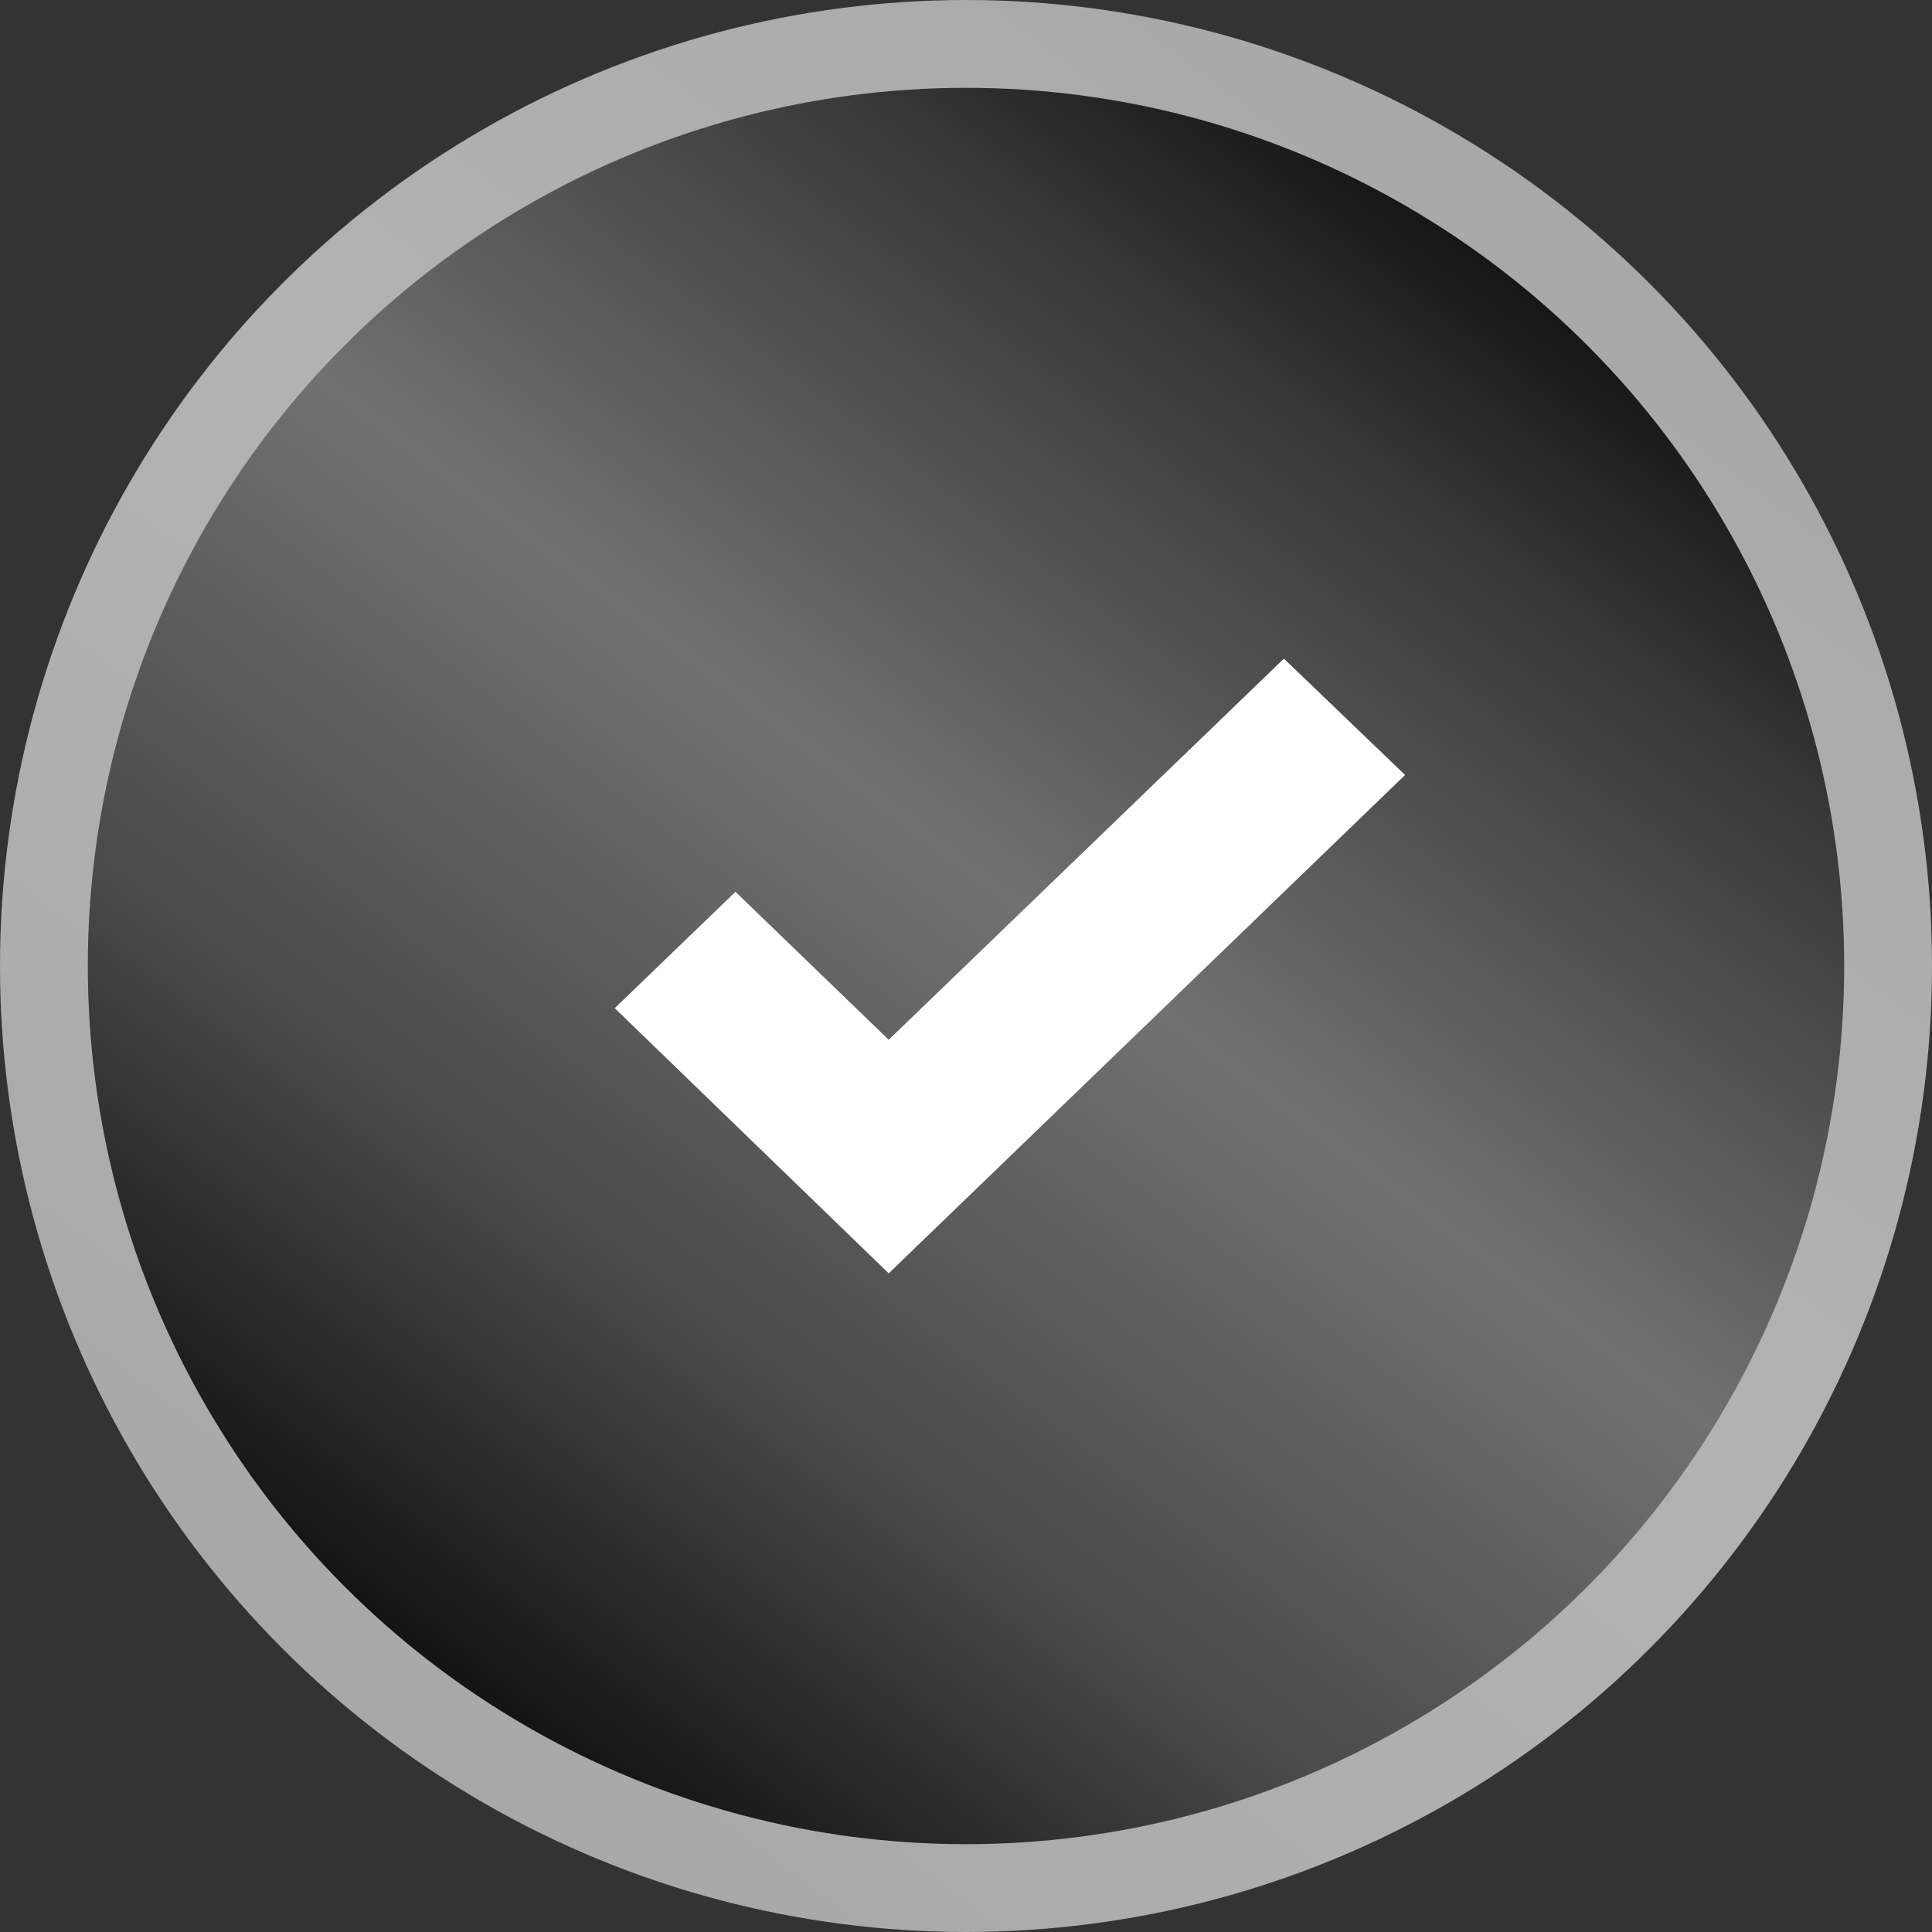 <?xml version="1.0" encoding="UTF-8"?>
<svg xmlns="http://www.w3.org/2000/svg" xmlns:xlink="http://www.w3.org/1999/xlink" width="44" height="44" viewBox="0 0 44 44" fill="none">
  <rect x="0" y="0" width="44" height="44" fill="#333333" stroke="none"/>
  <desc>
			Created with Pixso.
	</desc>
  <defs>
    <linearGradient x1="37.337" y1="-4.3" x2="1.946" y2="42.601" id="paint_linear_26_282_0" gradientUnits="userSpaceOnUse">
      <stop offset="0.074" stop-color="#7F7F7F"></stop>
      <stop offset="0.114" stop-color="#000000"></stop>
      <stop offset="0.265" stop-color="#373737"></stop>
      <stop offset="0.483" stop-color="#717171"></stop>
      <stop offset="0.691" stop-color="#494949"></stop>
      <stop offset="0.912" stop-color="#000000"></stop>
      <stop offset="1" stop-color="#616161"></stop>
    </linearGradient>
  </defs>
  <circle id="Ellipse 117" cx="22" cy="22" r="22" fill="url(#paint_linear_26_282_0)" fill-opacity="1"></circle>
  <circle id="Ellipse 117" cx="22" cy="22" r="21" stroke="#B9B9B9" stroke-opacity="0.9" stroke-width="2"></circle>
  <path id="Vector" d="M29.24 15L20.24 23.68L16.75 20.31L14 22.96L20.24 29L32 17.65L29.24 15Z" fill="#FFFFFF" fill-opacity="1" fill-rule="nonzero"></path>
</svg>

